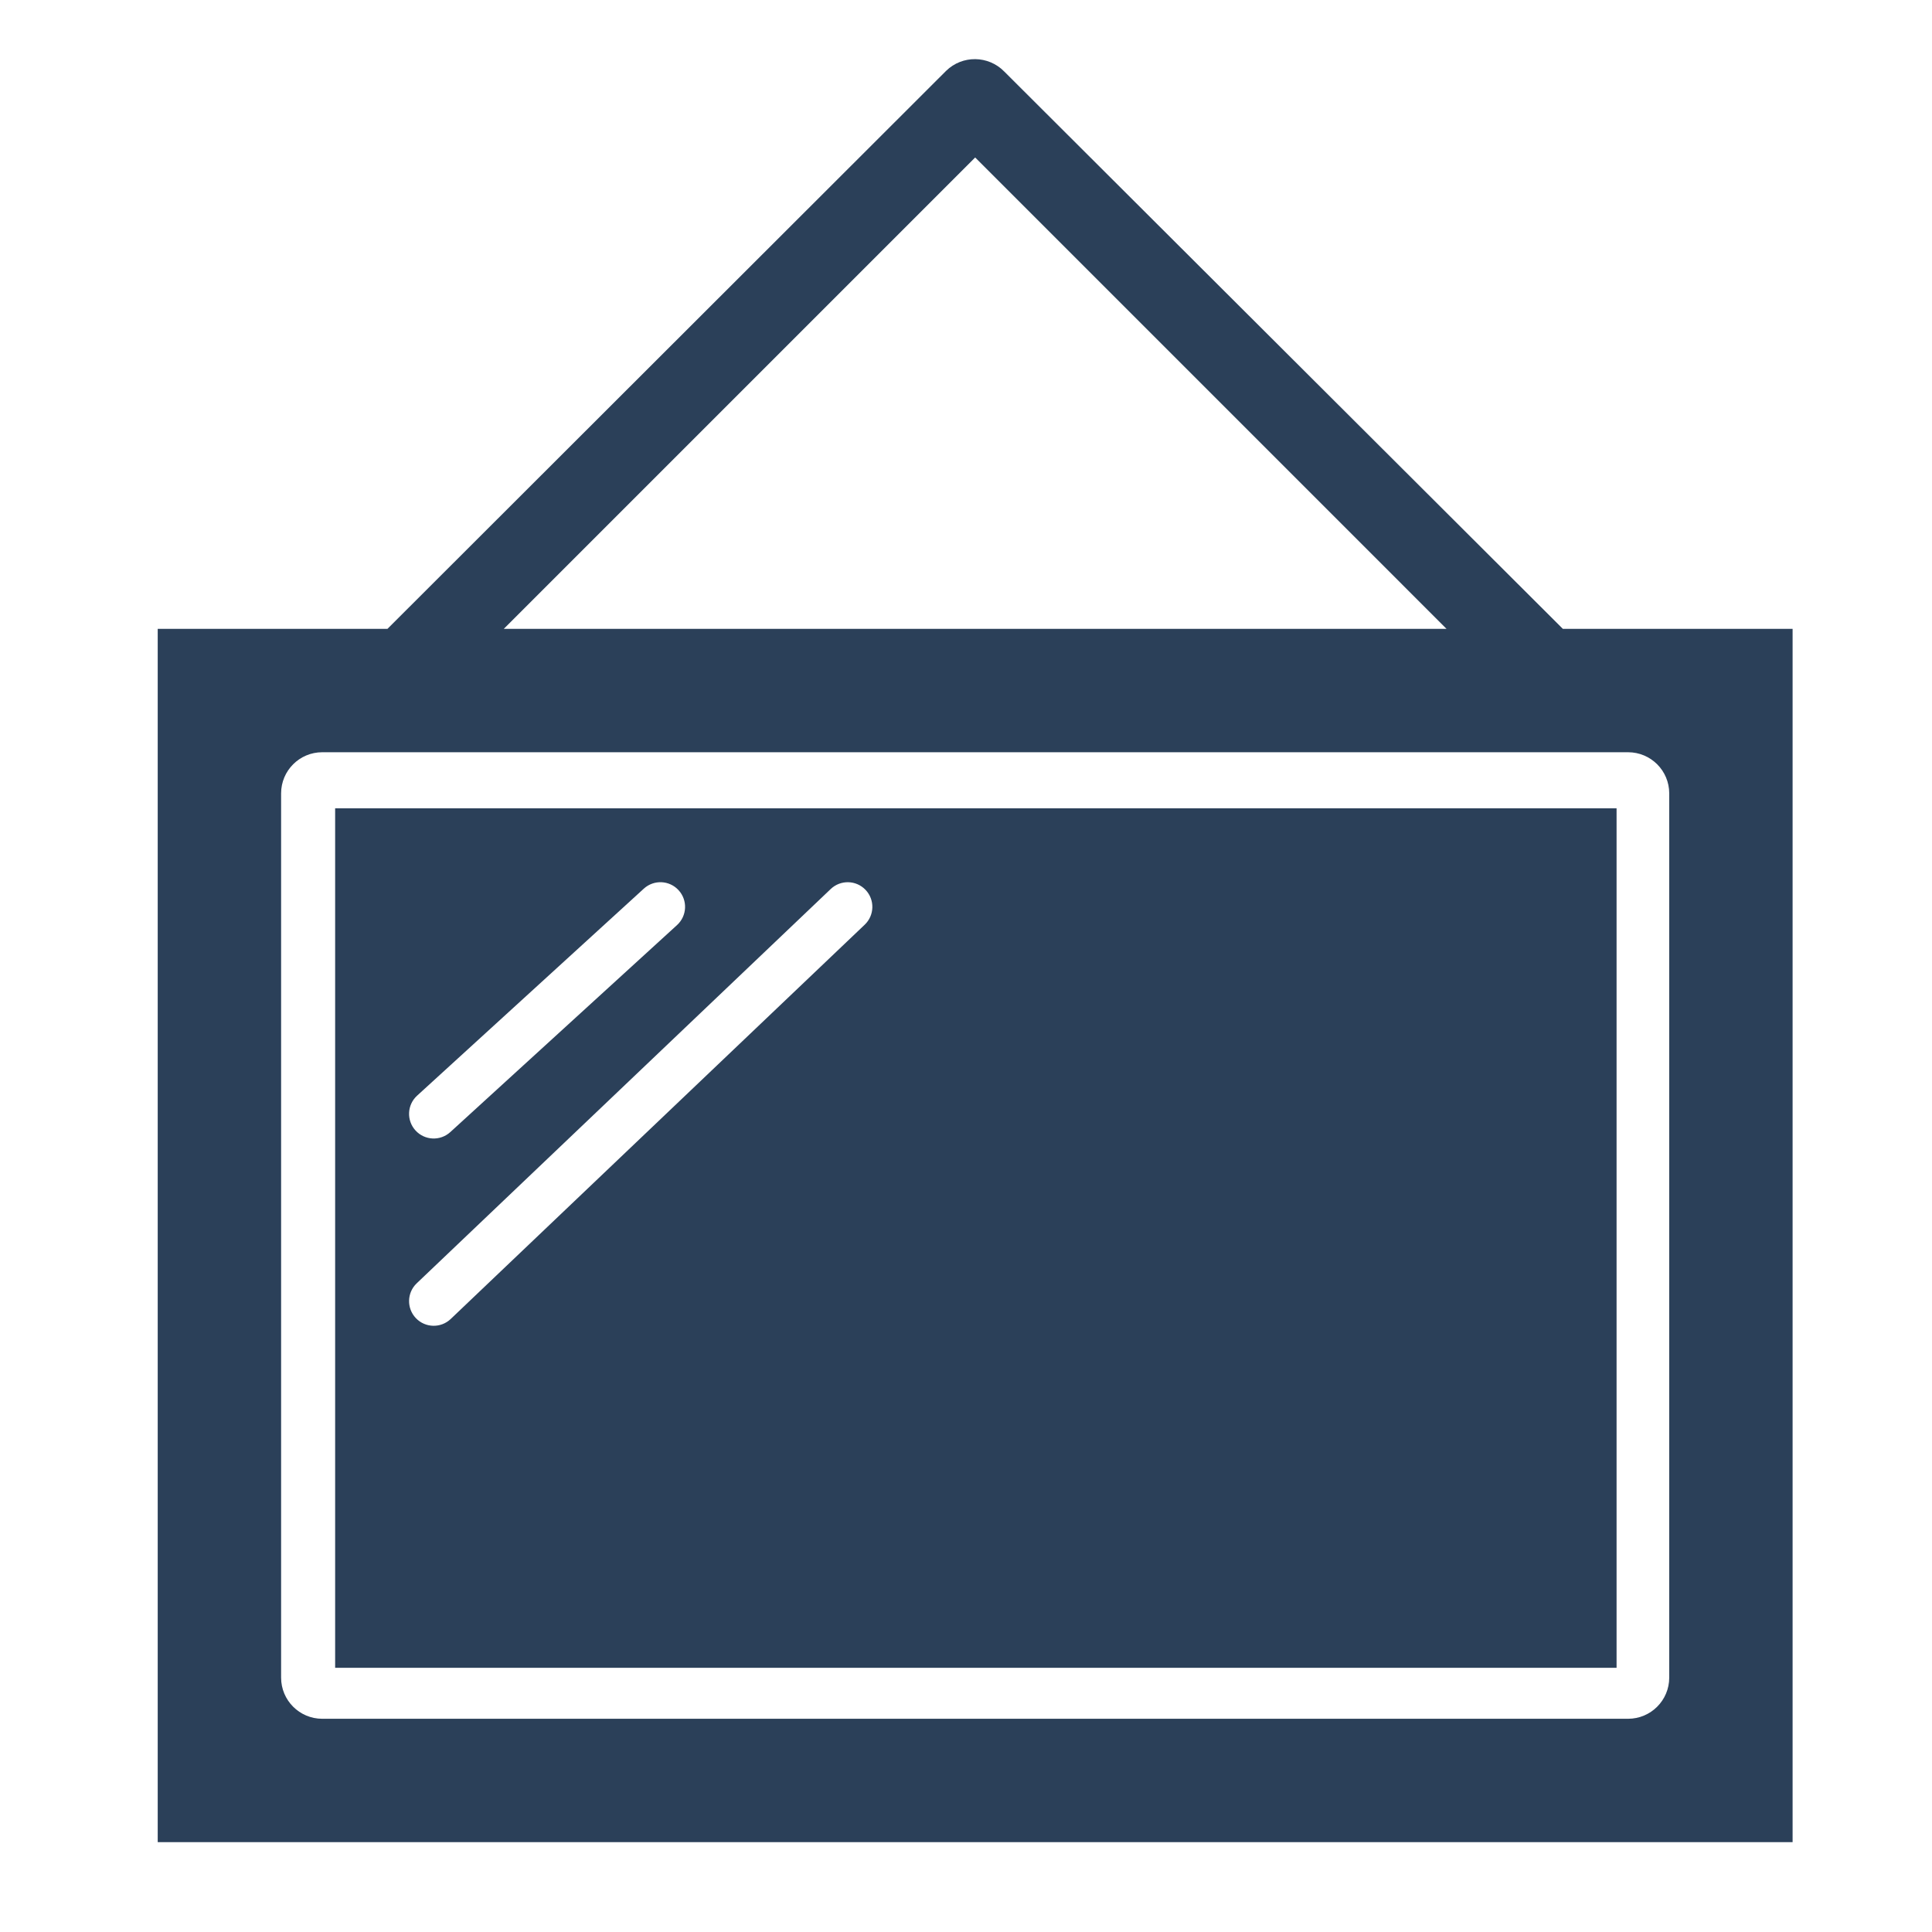 <svg width="98" height="98" viewBox="0 0 98 98" fill="none" xmlns="http://www.w3.org/2000/svg">
<path d="M79.275 31.898L50.94 3.628C50.134 2.804 48.813 2.789 47.99 3.595L19.654 31.898H8V93.443H90.929V31.898H79.275ZM49.465 7.988L73.374 31.898H25.555L49.465 7.988ZM84.671 85.098C84.671 86.25 83.736 87.184 82.584 87.184H16.345C15.193 87.184 14.259 86.25 14.259 85.098V40.243C14.259 39.091 15.193 38.157 16.345 38.157H82.584C83.736 38.157 84.671 39.091 84.671 40.243V85.098Z" fill="#2B4059"/>
<path fill-rule="evenodd" clip-rule="evenodd" d="M17 41H82V84.6H17V41ZM34.423 45.157C34.889 45.667 34.853 46.458 34.343 46.923L22.843 57.423C22.333 57.889 21.542 57.853 21.077 57.343C20.611 56.833 20.647 56.042 21.157 55.577L32.657 45.077C33.167 44.611 33.958 44.647 34.423 45.157ZM43.862 46.905C44.362 46.429 44.381 45.638 43.905 45.138C43.429 44.638 42.638 44.619 42.138 45.095L21.138 65.095C20.638 65.571 20.619 66.362 21.095 66.862C21.571 67.362 22.362 67.381 22.862 66.905L43.862 46.905Z" fill="#2B4059"/>
</svg>

